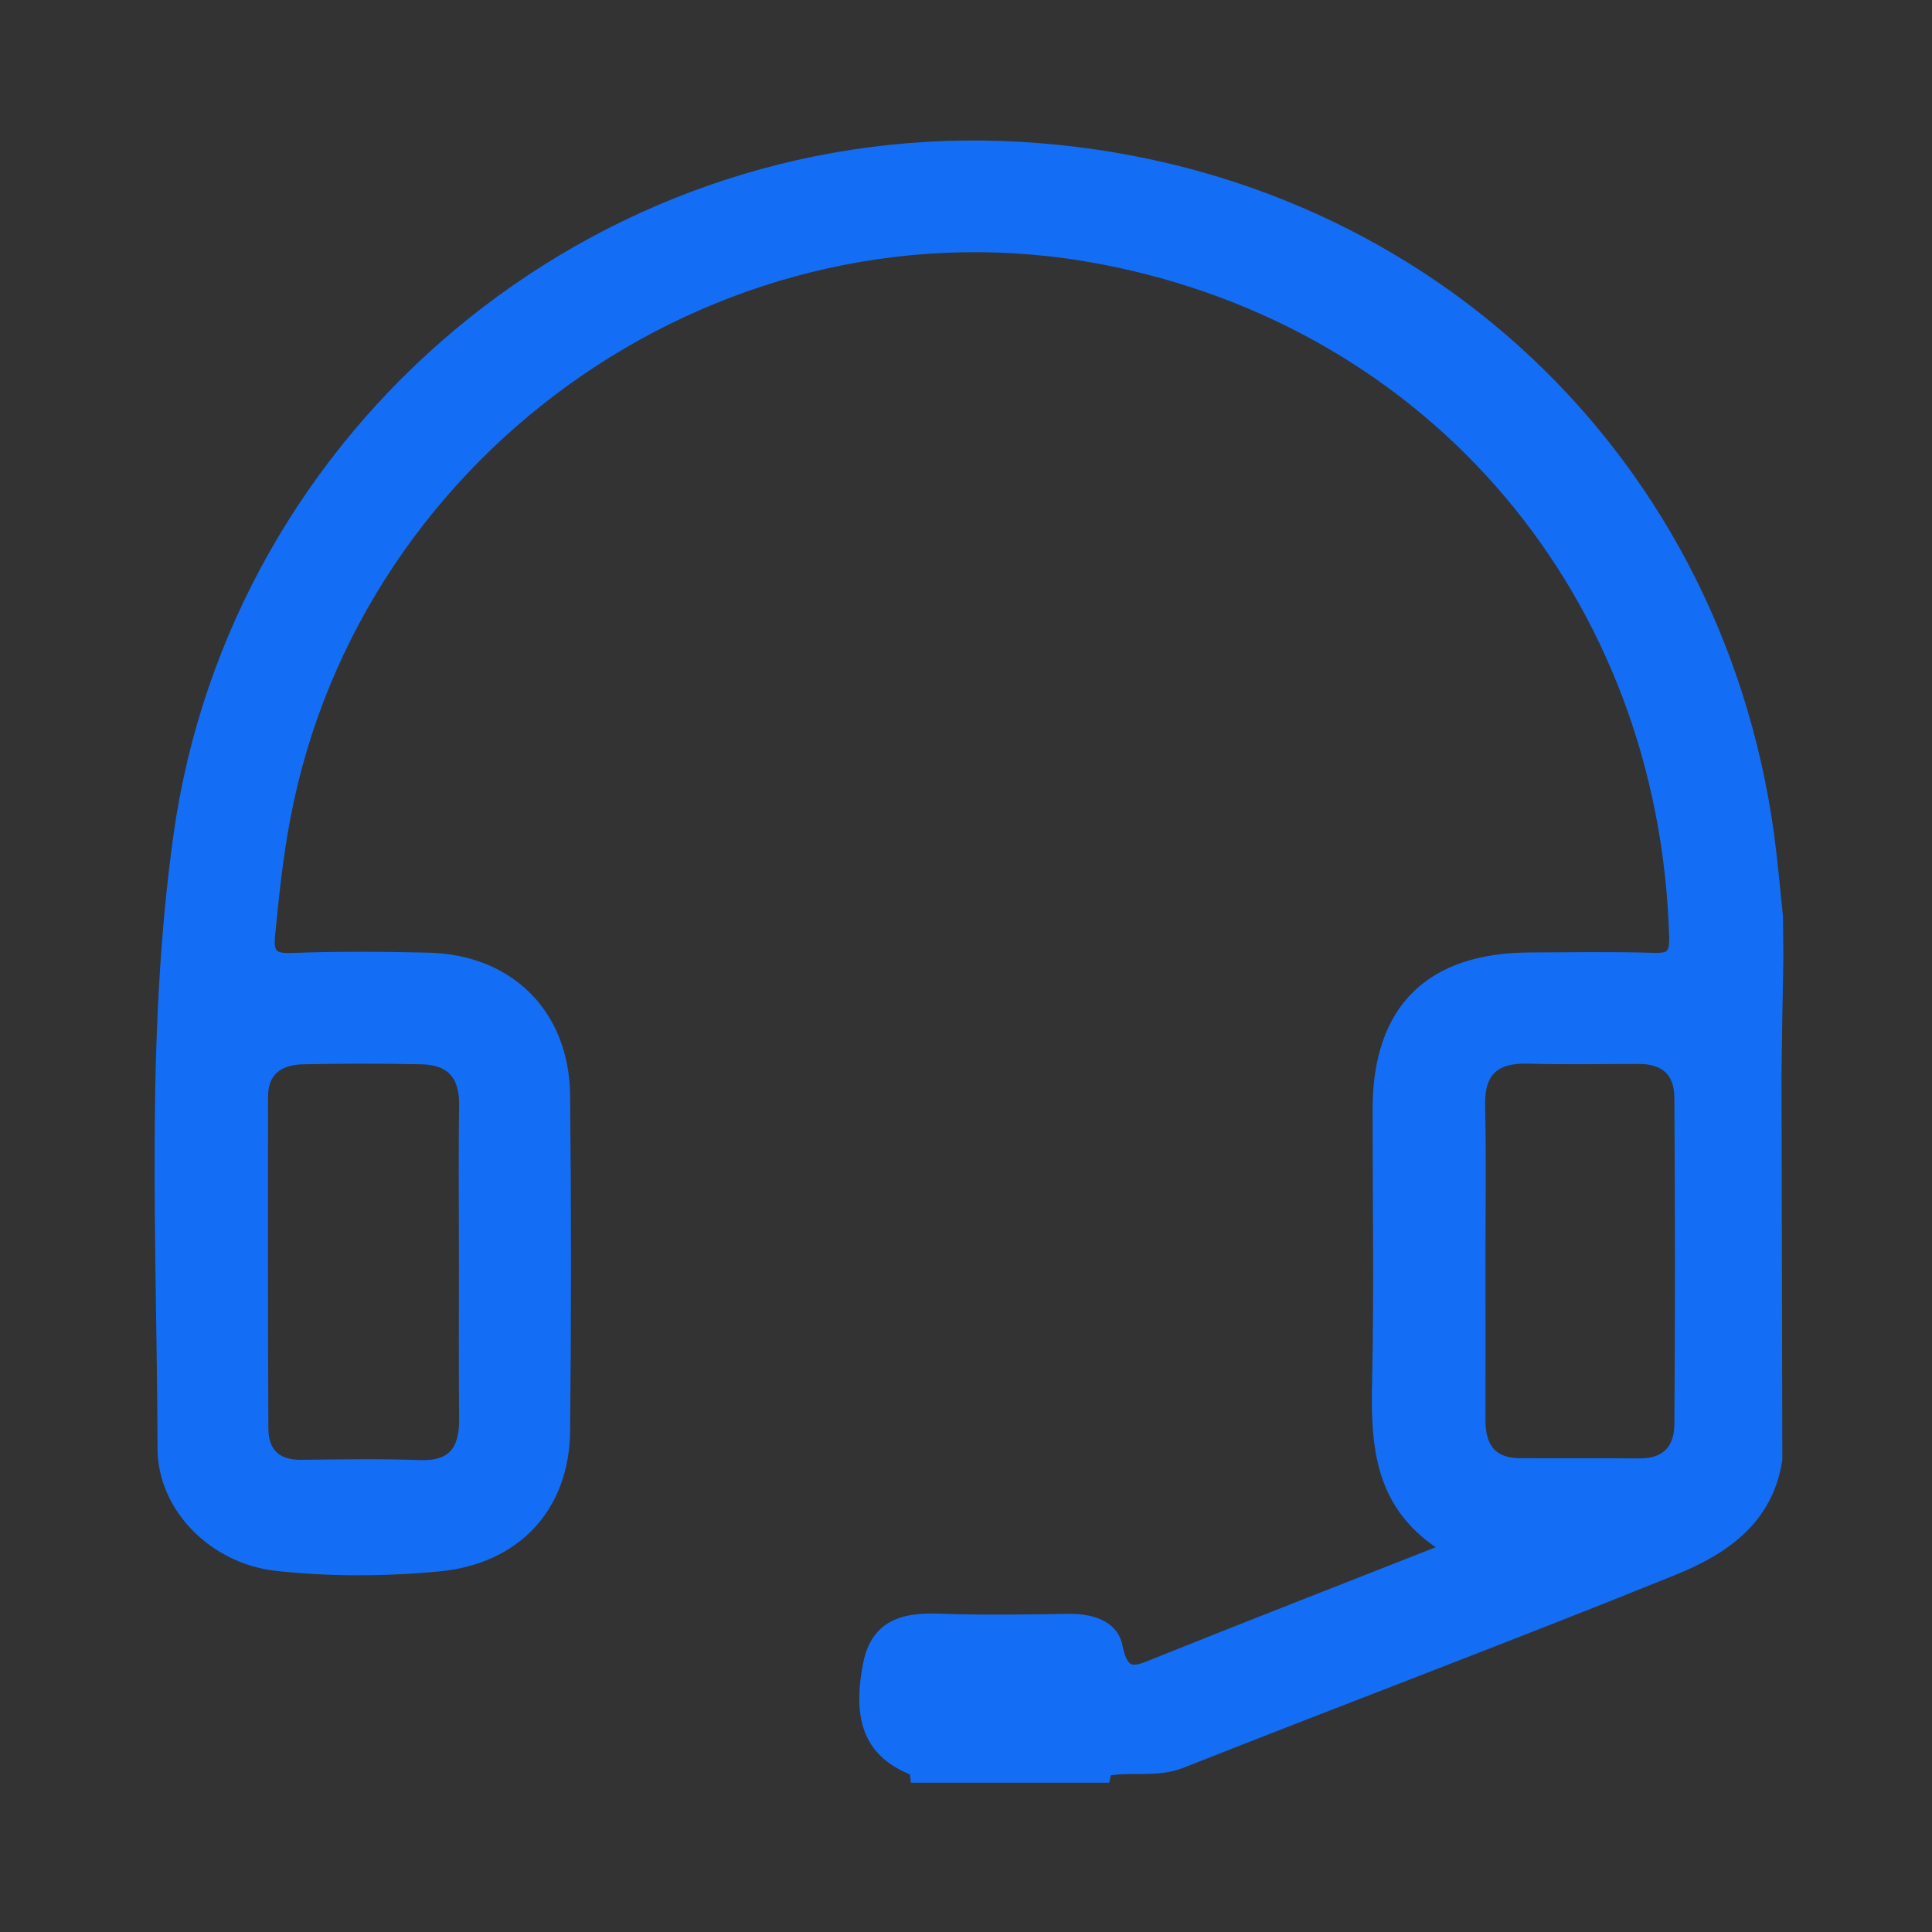 <svg width="32" height="32" viewBox="0 0 32 32" fill="none" xmlns="http://www.w3.org/2000/svg">
<rect x="0" y="0" width="32" height="32" fill="#333333" stroke="none"/>
<path d="M18.302 29.316C18.304 29.352 18.302 29.391 18.293 29.427H15.176C15.171 29.391 15.168 29.355 15.168 29.316C15.302 29.137 15.501 29.1 15.702 29.092C16.39 29.058 17.08 29.058 17.768 29.092C17.969 29.1 18.17 29.137 18.302 29.316Z" fill="white" stroke="#146EF5" stroke-width="0.2"/>
<path d="M29.438 15.862C29.435 15.636 29.435 15.412 29.432 15.186C29.385 14.738 29.346 14.288 29.287 13.844C28.404 7.364 23.193 2.68 16.605 2.436C9.846 2.188 3.911 7.138 2.972 13.844C2.503 17.212 2.701 20.606 2.709 23.988C2.712 24.977 3.565 25.802 4.566 25.917C5.463 26.017 6.368 26.012 7.269 25.928C8.526 25.808 9.329 24.966 9.343 23.703C9.362 21.852 9.362 19.999 9.343 18.149C9.331 16.807 8.426 15.907 7.087 15.879C6.343 15.862 5.597 15.856 4.851 15.884C4.518 15.898 4.423 15.823 4.457 15.482C4.521 14.831 4.588 14.185 4.711 13.539C5.89 7.309 12.046 3.093 18.248 4.276C23.766 5.327 27.582 9.849 27.747 15.518C27.755 15.845 27.66 15.89 27.38 15.882C26.704 15.862 26.025 15.873 25.348 15.876C23.694 15.879 22.838 16.726 22.835 18.361C22.833 19.851 22.86 21.343 22.827 22.831C22.802 23.924 22.838 24.963 24.001 25.648C22.302 26.316 20.736 26.926 19.176 27.552C18.83 27.692 18.601 27.817 18.494 27.275C18.424 26.917 18.041 26.822 17.672 26.831C16.974 26.842 16.272 26.853 15.573 26.828C14.997 26.805 14.528 26.903 14.396 27.56C14.206 28.522 14.438 29.044 15.168 29.321H18.301C18.718 29.232 19.143 29.352 19.565 29.187C22.276 28.114 25.007 27.088 27.707 25.995C28.524 25.665 29.273 25.173 29.421 24.169C29.415 22.04 29.413 19.91 29.407 17.777C29.413 17.458 29.415 17.137 29.421 16.818C29.429 16.497 29.432 16.178 29.438 15.862ZM5.024 17.528C5.678 17.514 6.332 17.514 6.983 17.528C7.475 17.539 7.71 17.796 7.705 18.302C7.691 19.18 7.702 20.061 7.702 20.938C7.702 21.794 7.696 22.652 7.705 23.507C7.707 24.03 7.506 24.306 6.941 24.284C6.29 24.259 5.633 24.273 4.982 24.279C4.56 24.281 4.348 24.061 4.345 23.661C4.336 21.835 4.339 20.01 4.339 18.185C4.334 17.729 4.607 17.536 5.024 17.528ZM27.833 23.591C27.831 24.005 27.607 24.262 27.151 24.256C26.497 24.251 25.843 24.256 25.189 24.253C24.708 24.253 24.504 23.991 24.504 23.527C24.507 22.624 24.504 21.721 24.504 20.821C24.504 19.985 24.518 19.152 24.498 18.316C24.485 17.735 24.75 17.5 25.317 17.517C25.927 17.536 26.536 17.522 27.146 17.522C27.584 17.522 27.831 17.743 27.833 18.177C27.844 19.982 27.847 21.785 27.833 23.591Z" fill="#146EF5" stroke="#146EF5" stroke-width="0.2"/>
</svg>
